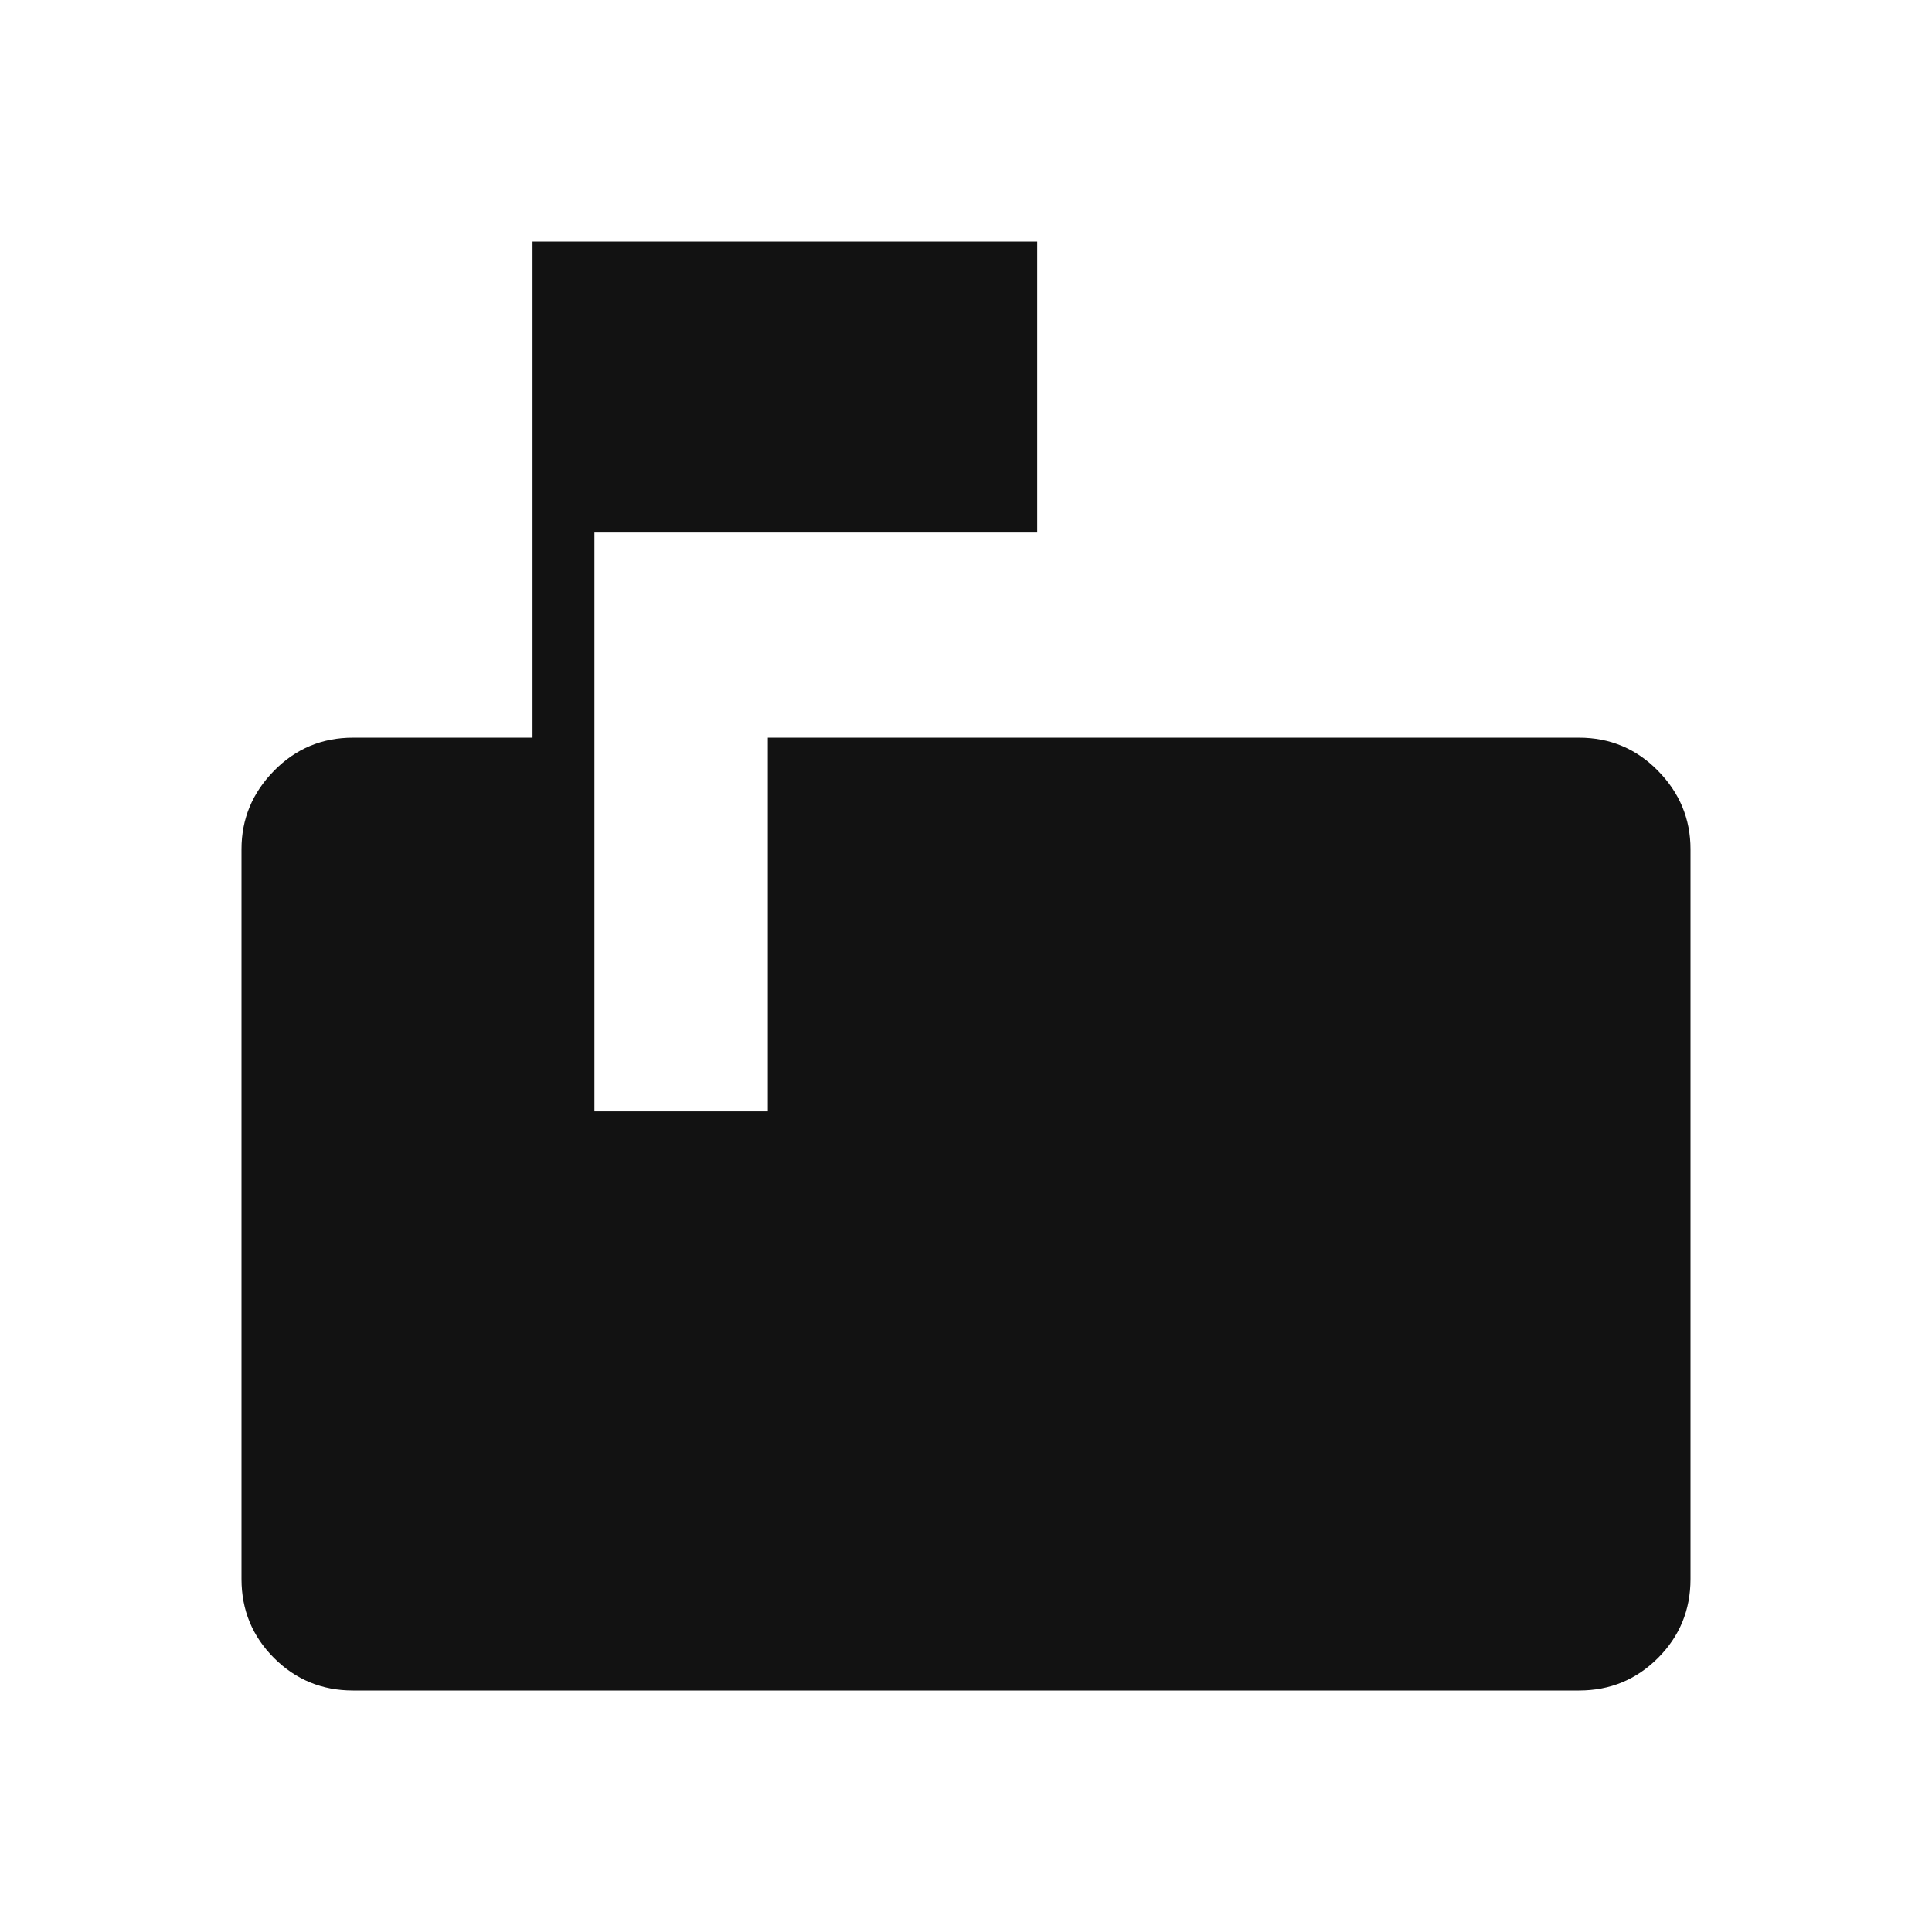 <svg xmlns="http://www.w3.org/2000/svg" height="48px" viewBox="0 -960 960 960" width="48px" fill="#121212"><path d="M175.38-120q-23.05 0-39.22-16.16Q120-152.33 120-175.38v-362.7q0-22.46 16.16-38.92 16.17-16.46 39.22-16.46h89.24V-840h250.76v144.62h-220v287.61h86.16v-185.69h403.08q23.05 0 39.22 16.46Q840-560.54 840-538.08v362.7q0 23.05-16.16 39.22Q807.67-120 784.62-120H175.38Z"/></svg>